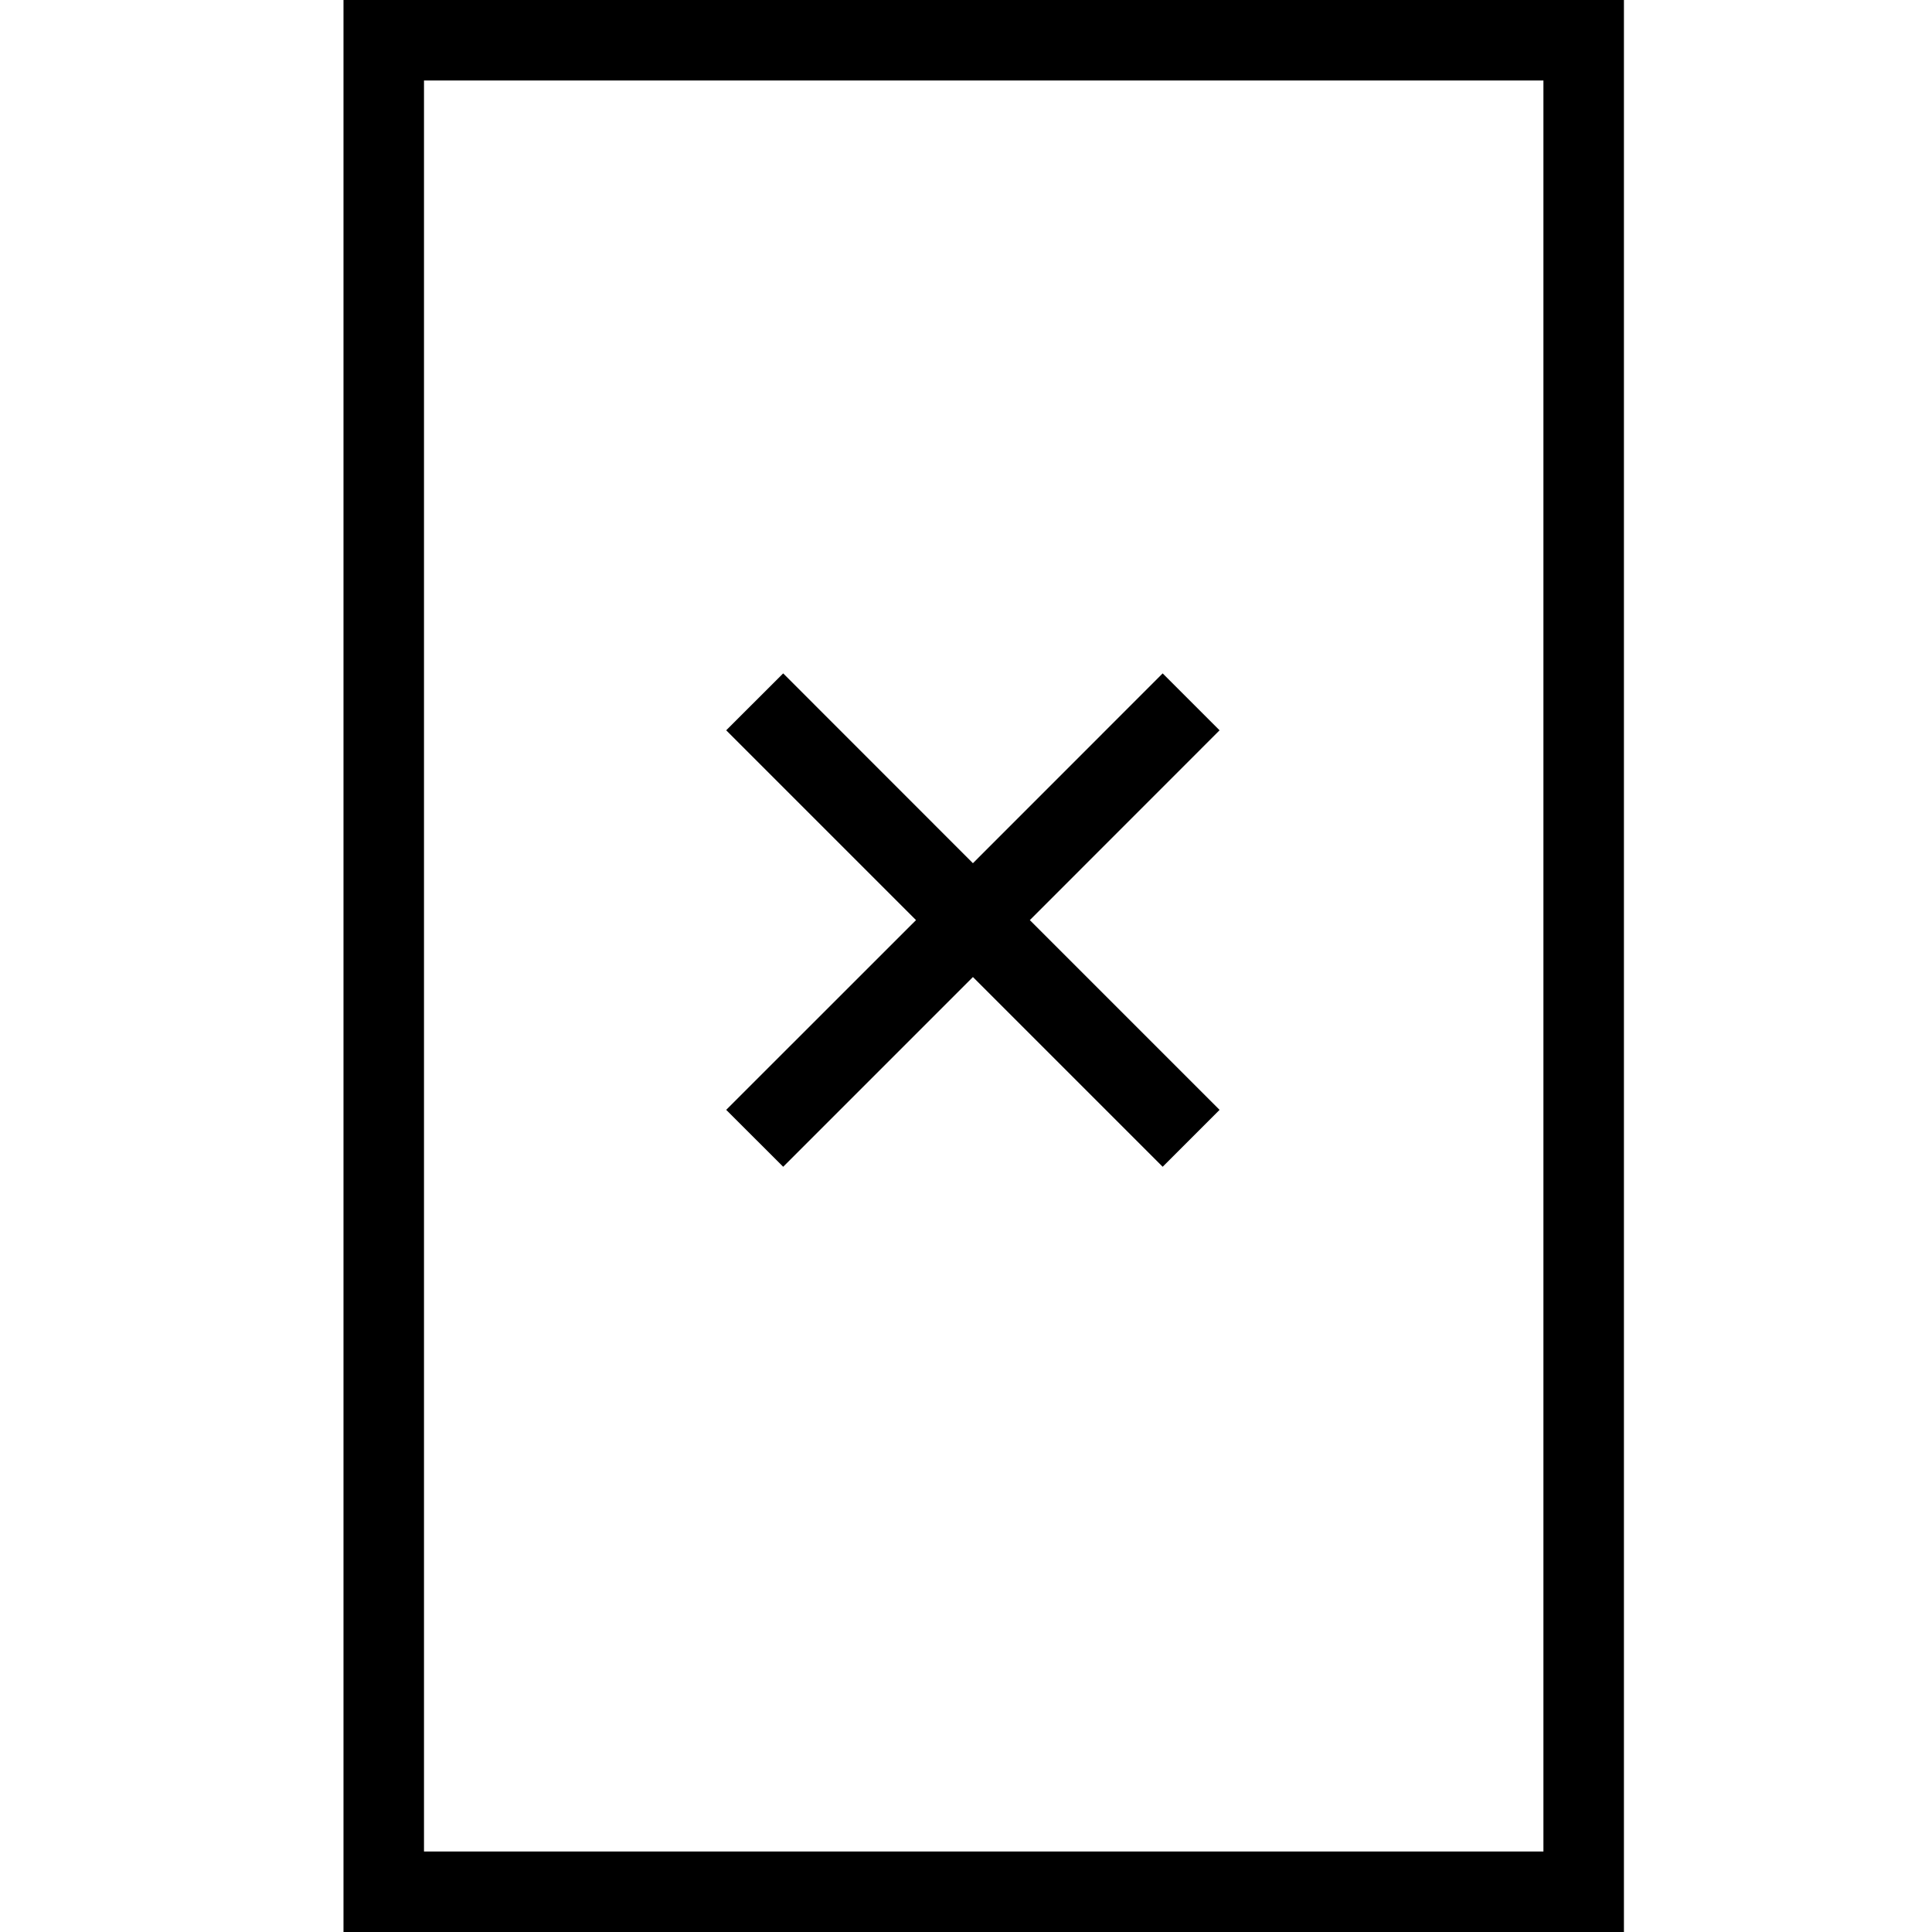 <svg xmlns="http://www.w3.org/2000/svg" width="24" height="24" viewBox="0 0 24 24"><path d="M4.267,0V24H20.173V0ZM19.173,23H5.267V1H19.173Z"/><polygon points="9.729 14.494 12.086 12.137 14.443 14.494 15.15 13.787 12.793 11.43 15.15 9.072 14.443 8.365 12.086 10.723 9.729 8.365 9.021 9.072 11.379 11.43 9.021 13.787 9.729 14.494"/></svg>
